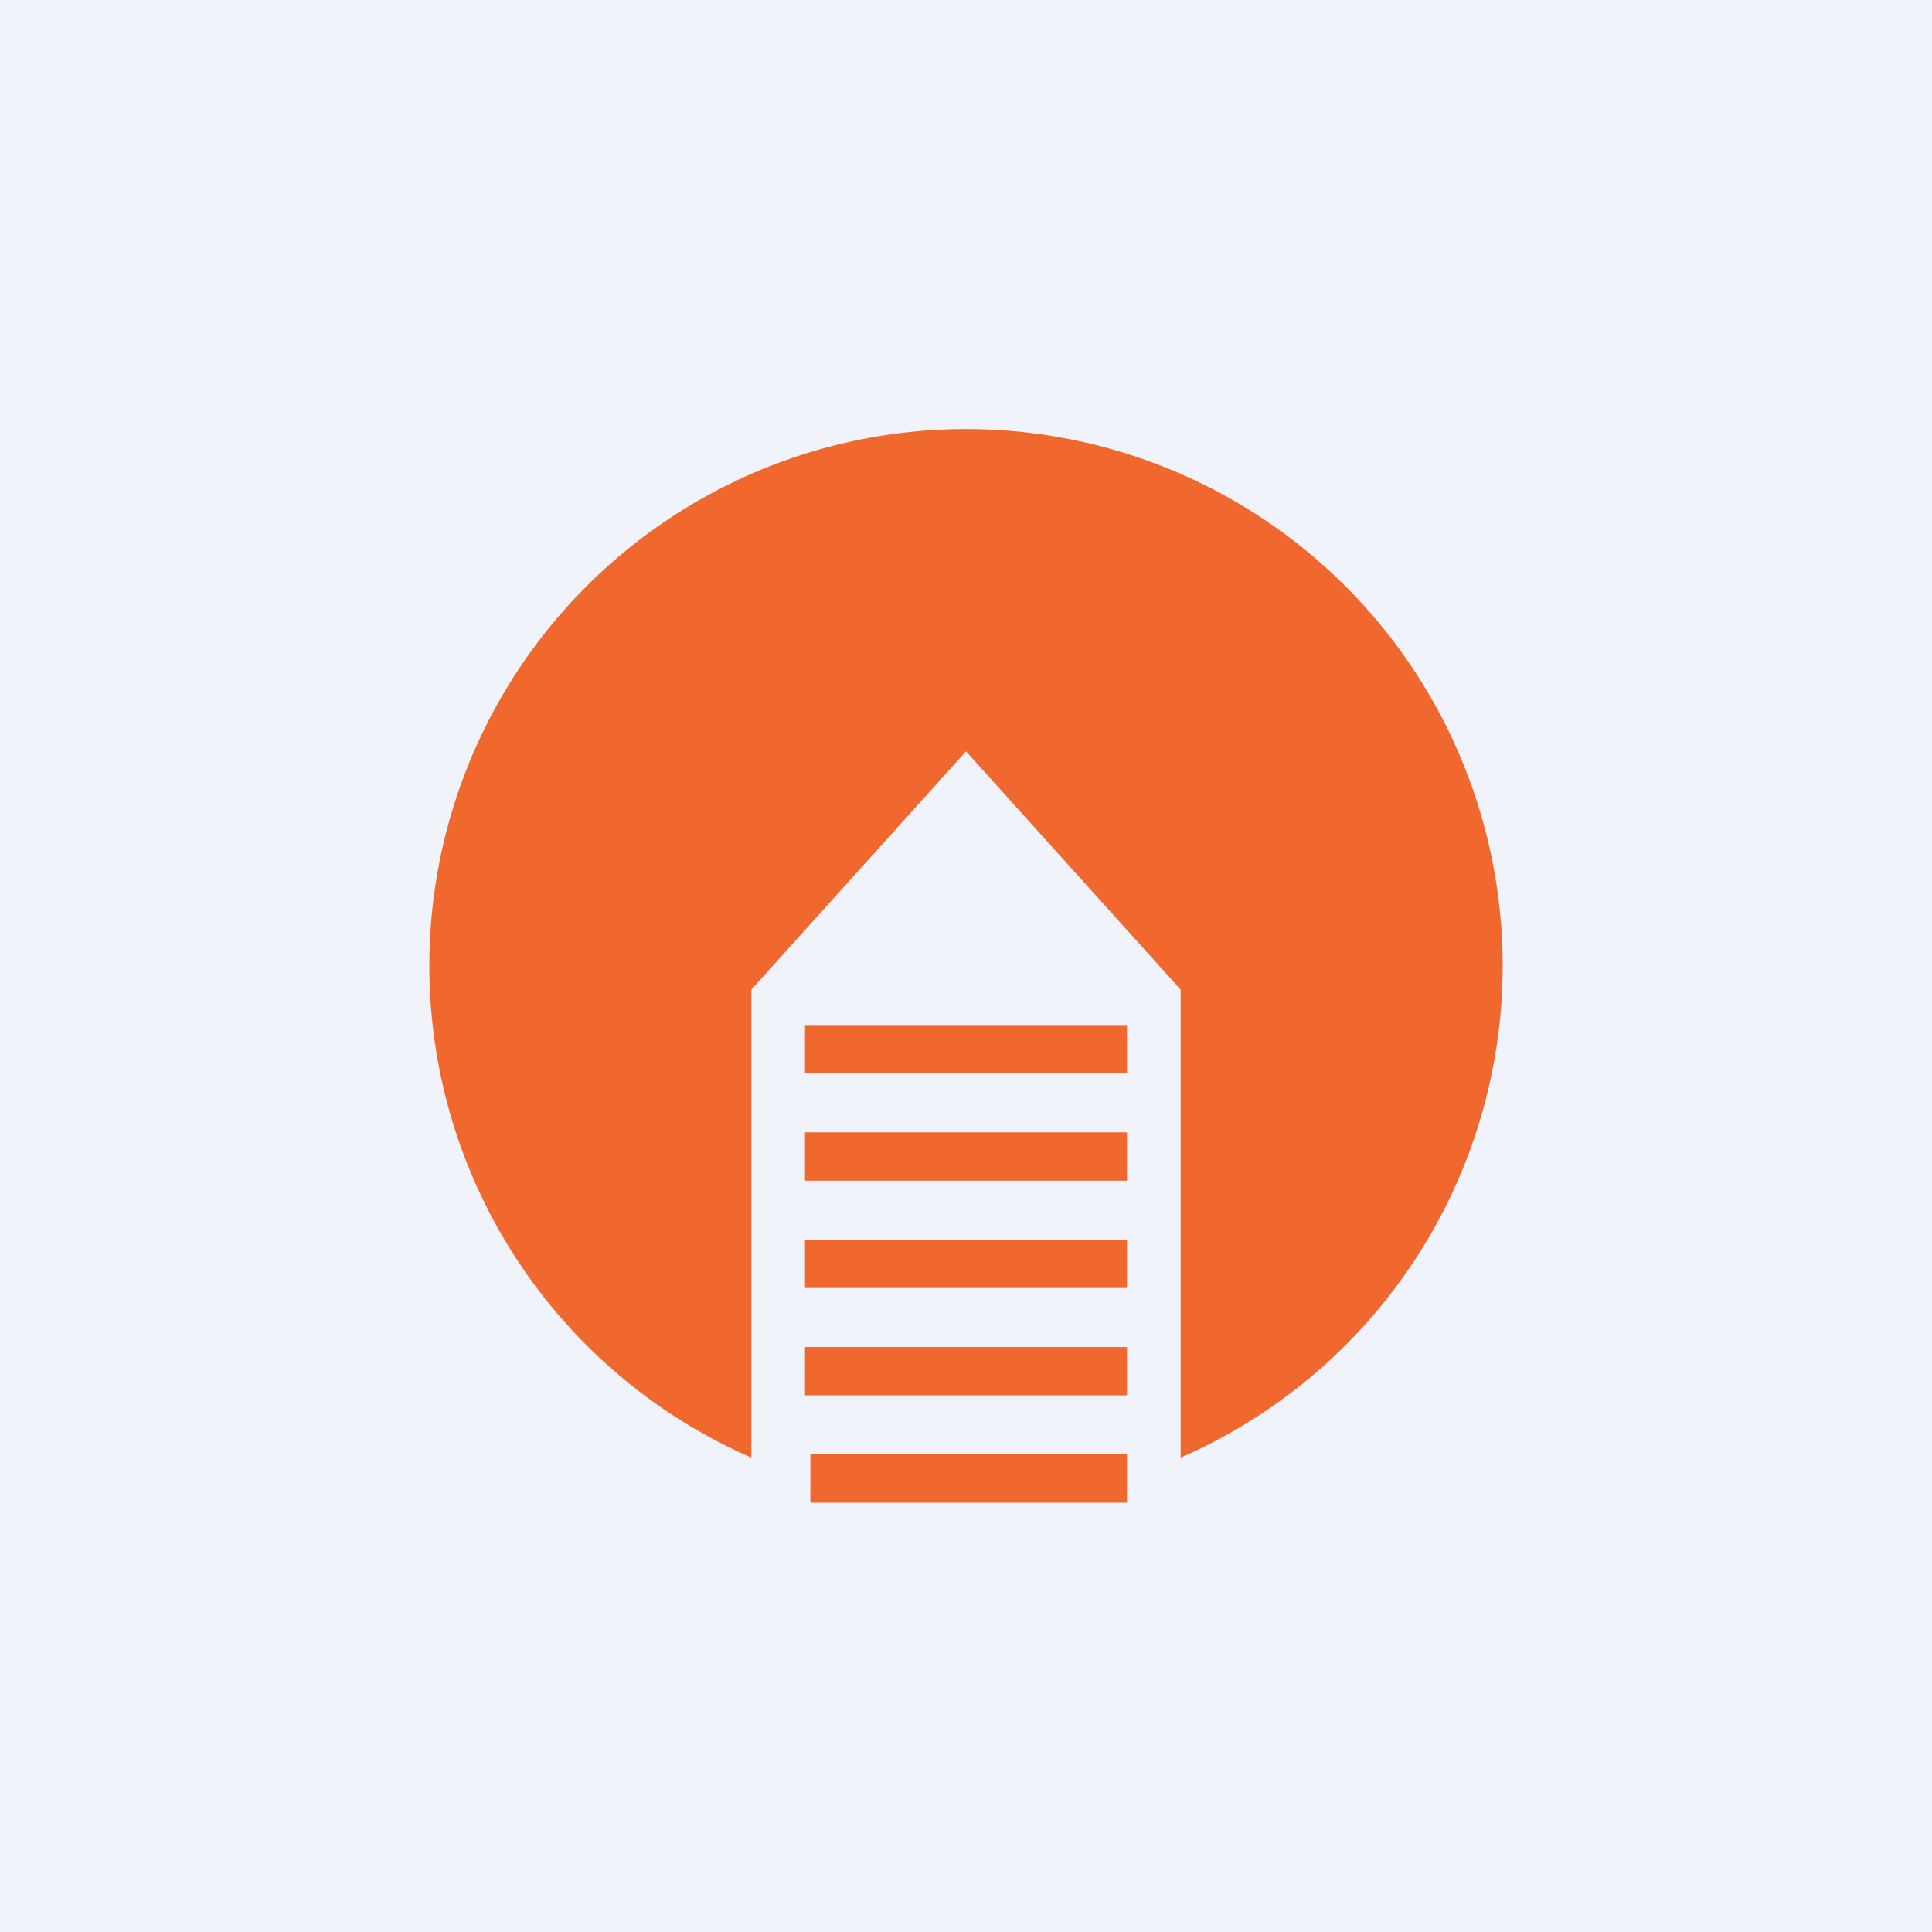<!-- by TradingView --><svg width="18" height="18" viewBox="0 0 18 18" xmlns="http://www.w3.org/2000/svg"><path fill="#F0F3FA" d="M0 0h18v18H0z"/><path d="M11 13.58a5 5 0 1 0-4 0V9.22L9 7l2 2.22v4.36Z" fill="#F0682E"/><path d="M7.5 10v-.45h3V10h-3ZM7.5 11v-.45h3V11h-3ZM7.5 12v-.45h3V12h-3ZM7.5 13v-.45h3V13h-3ZM7.55 14v-.45h2.95V14H7.55Z" fill="#F0682E"/></svg>